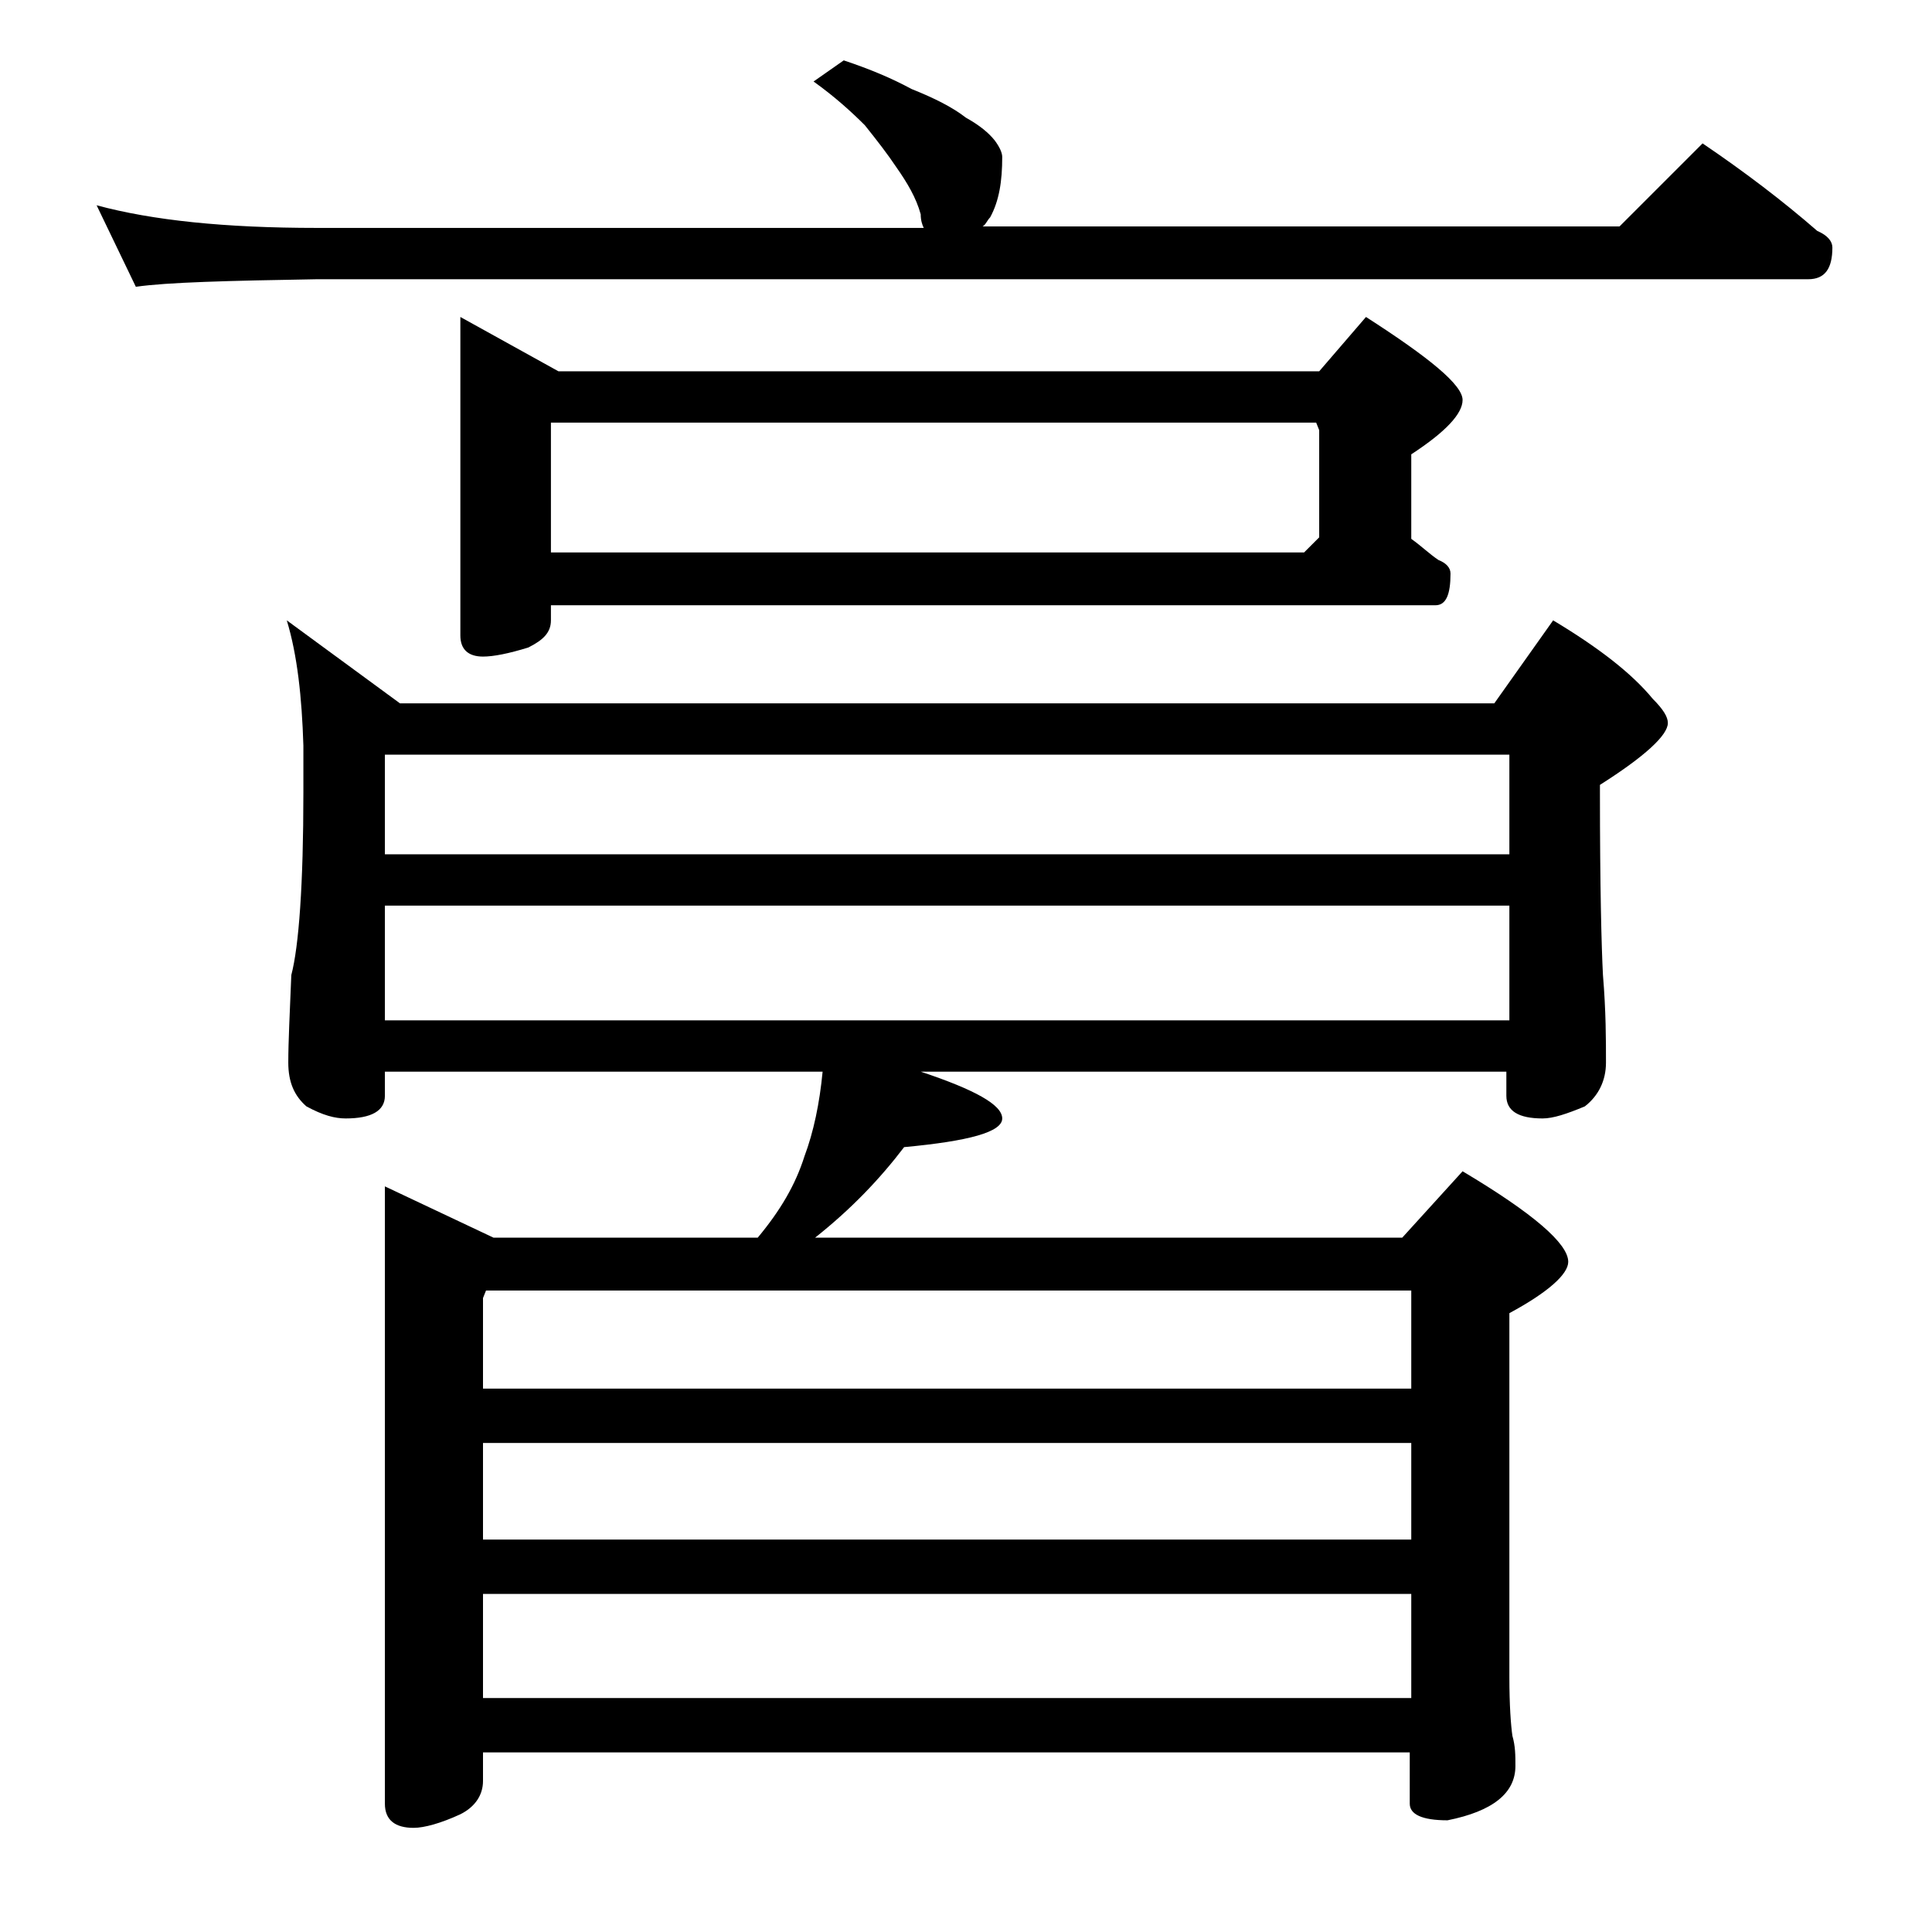 <?xml version="1.0" encoding="utf-8"?>
<!-- Generator: Adobe Illustrator 18.0.0, SVG Export Plug-In . SVG Version: 6.00 Build 0)  -->
<!DOCTYPE svg PUBLIC "-//W3C//DTD SVG 1.1//EN" "http://www.w3.org/Graphics/SVG/1.1/DTD/svg11.dtd">
<svg version="1.1" id="Layer_1" xmlns="http://www.w3.org/2000/svg" xmlns:xlink="http://www.w3.org/1999/xlink" x="0px" y="0px"
	 viewBox="0 0 128 128" enable-background="new 0 0 128 128" xml:space="preserve">
<path d="M6.4,13.6c3.7,1,8.5,1.5,14.6,1.5h40.2c-0.1-0.2-0.2-0.5-0.2-0.9c-0.3-1.1-0.9-2.1-1.6-3.1c-0.6-0.9-1.3-1.8-2.1-2.8
	c-0.9-0.9-2-1.9-3.4-2.9l2-1.4c1.8,0.6,3.2,1.2,4.5,1.9c1.5,0.6,2.7,1.2,3.6,1.9c0.9,0.5,1.5,1,1.9,1.5c0.3,0.4,0.5,0.8,0.5,1.1
	c0,1.6-0.2,2.9-0.8,4c-0.2,0.2-0.3,0.5-0.5,0.6h42.2l5.5-5.5c2.8,1.9,5.3,3.8,7.6,5.8c0.7,0.3,1,0.7,1,1.1c0,1.4-0.5,2.1-1.6,2.1H21
	c-5.9,0.1-9.9,0.2-12,0.5L6.4,13.6z M19,41.1l7.5,5.5H99l3.9-5.5c3,1.8,5.2,3.5,6.6,5.2c0.7,0.7,1,1.2,1,1.6c0,0.8-1.5,2.2-4.5,4.1
	v0.5c0,6.2,0.1,10.2,0.2,12.1c0.2,2.4,0.2,4.3,0.2,5.8c0,1.2-0.5,2.2-1.4,2.9c-1.2,0.5-2.1,0.8-2.8,0.8c-1.6,0-2.4-0.5-2.4-1.5V71
	H61c3.6,1.2,5.4,2.2,5.4,3.1c0,0.9-2.2,1.5-6.5,1.9c-1.6,2.1-3.5,4.1-5.9,6h38.9l4-4.4c4.7,2.8,7,4.8,7,6c0,0.8-1.3,2-3.9,3.4v24.1
	c0,1.9,0.1,3.2,0.2,3.9c0.2,0.7,0.2,1.3,0.2,2c0,1.8-1.5,3-4.5,3.6c-1.7,0-2.5-0.4-2.5-1.1v-3.4H32v1.9c0,0.9-0.5,1.7-1.5,2.2
	c-1.3,0.6-2.4,0.9-3.1,0.9c-1.2,0-1.9-0.5-1.9-1.6V78.6l7.2,3.4h17.5c1.5-1.8,2.5-3.5,3.1-5.4c0.6-1.6,1-3.5,1.2-5.6H25.5v1.6
	c0,1-0.9,1.5-2.6,1.5c-0.7,0-1.5-0.2-2.6-0.8c-0.8-0.7-1.2-1.6-1.2-2.9c0-1.4,0.1-3.3,0.2-5.8c0.5-1.9,0.8-6,0.8-12.1v-3.1
	C20,46.2,19.7,43.4,19,41.1z M25.5,56.6H100V50H25.5V56.6z M25.5,67.6H100V60H25.5V67.6z M30.5,21l6.5,3.6h50.4l3.1-3.6
	c4.2,2.7,6.4,4.5,6.4,5.5c0,0.9-1.1,2.1-3.4,3.6v5.6c0.7,0.5,1.2,1,1.8,1.4c0.5,0.2,0.8,0.5,0.8,0.9c0,1.4-0.3,2.1-1,2.1H36.5v1
	c0,0.8-0.5,1.3-1.5,1.8c-1.3,0.4-2.3,0.6-3,0.6c-1,0-1.5-0.5-1.5-1.4V21z M32,92h61.5v-6.5H32.2L32,86V92z M32,102h61.5v-6.4H32V102
	z M32,112.5h61.5v-6.9H32V112.5z M36.5,36.6h49.9l1-1v-7.1L87.2,28H36.5V36.6z"/>
</svg>
